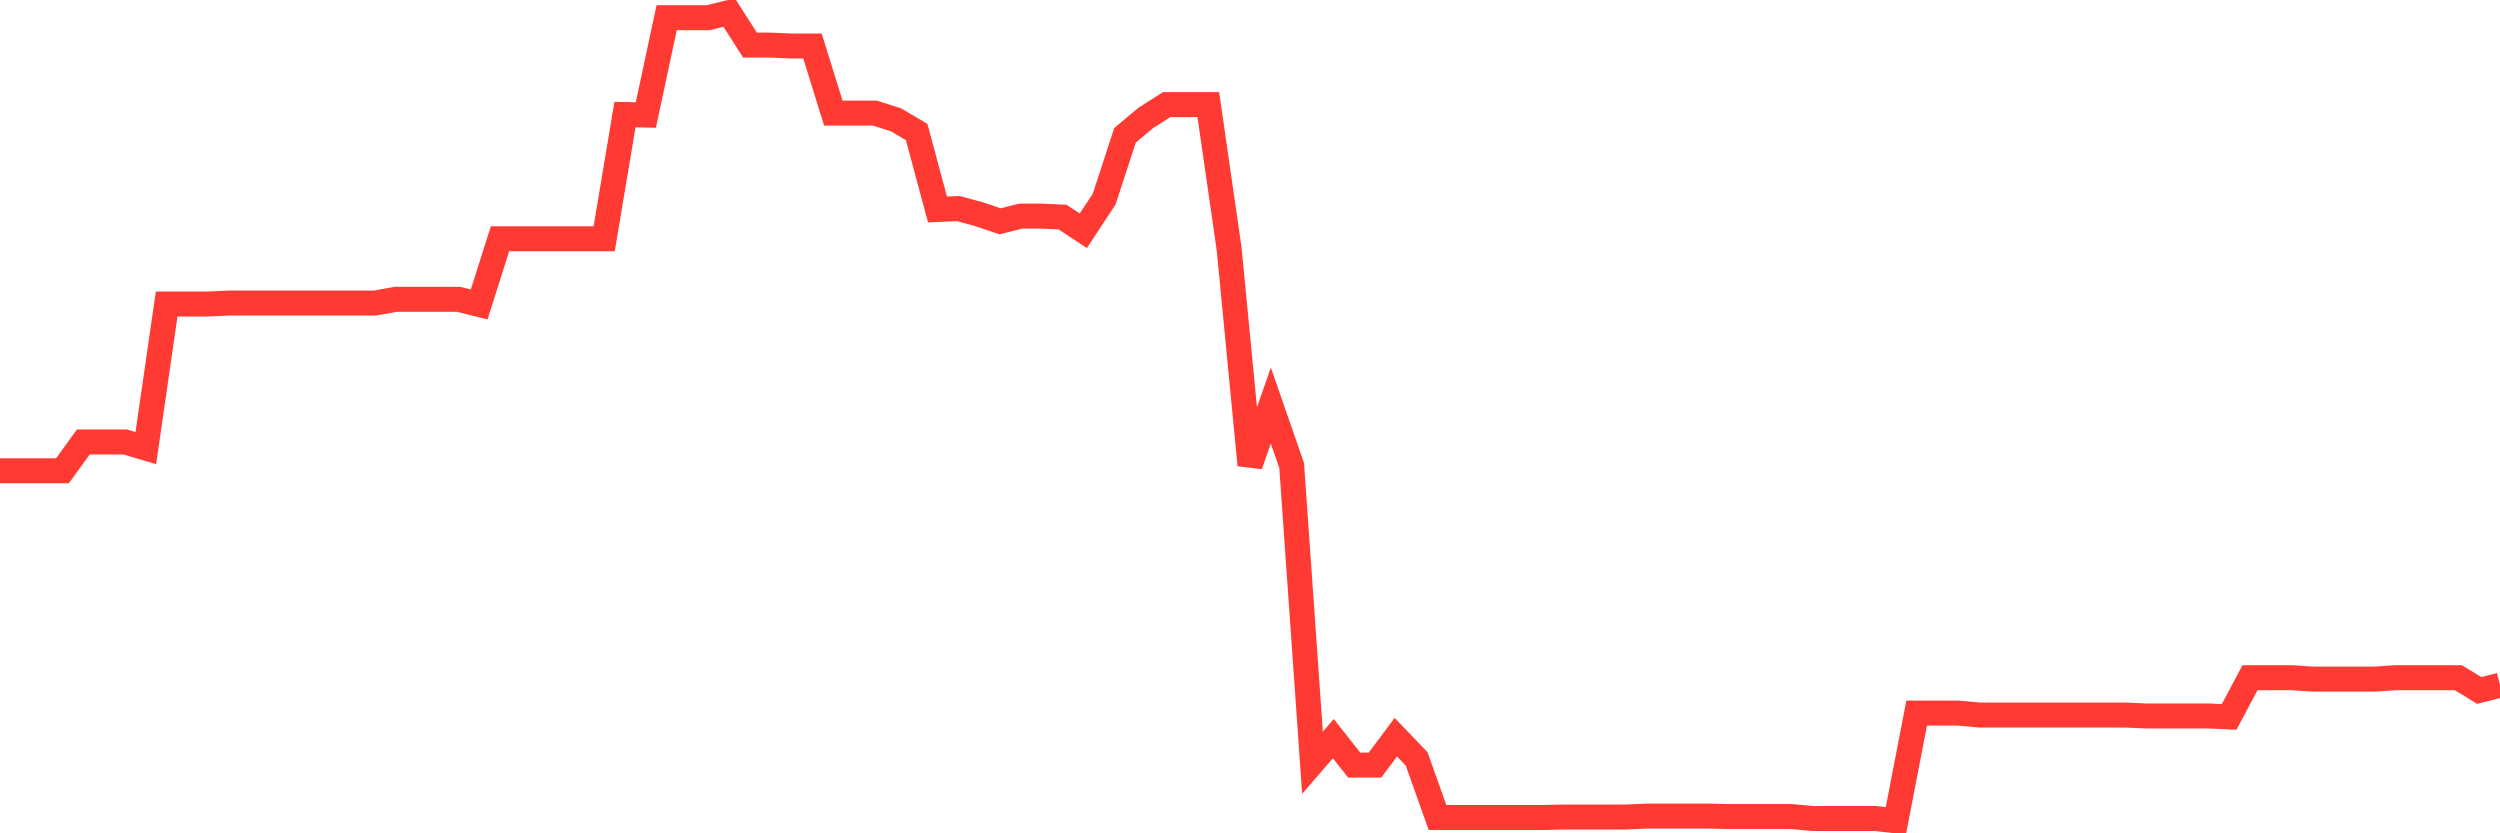 <svg
  xmlns="http://www.w3.org/2000/svg"
  xmlns:xlink="http://www.w3.org/1999/xlink"
  width="120"
  height="40"
  viewBox="0 0 120 40"
  preserveAspectRatio="none"
>
  <polyline
    points="0,22.596 1,22.596 2,22.596 3,22.596 4,21.213 5,21.213 6,21.213 7,21.508 8,14.592 9,14.592 10,14.592 11,14.546 12,14.546 13,14.546 14,14.546 15,14.546 16,14.546 17,14.546 18,14.546 19,14.365 20,14.365 21,14.365 22,14.365 23,14.614 24,11.462 25,11.462 26,11.462 27,11.462 28,11.462 29,11.462 30,5.498 31,5.521 32,0.849 33,0.849 34,0.849 35,0.6 36,2.165 37,2.165 38,2.21 39,2.21 40,5.43 41,5.43 42,5.43 43,5.748 44,6.337 45,10.056 46,10.011 47,10.283 48,10.623 49,10.374 50,10.374 51,10.419 52,11.077 53,9.557 54,6.496 55,5.657 56,5.022 57,5.022 58,5.022 59,11.961 60,22.324 61,19.467 62,22.347 63,36.611 64,35.454 65,36.724 66,36.724 67,35.386 68,36.429 69,39.241 70,39.241 71,39.241 72,39.241 73,39.241 74,39.241 75,39.219 76,39.219 77,39.219 78,39.219 79,39.173 80,39.173 81,39.173 82,39.173 83,39.196 84,39.196 85,39.196 86,39.196 87,39.287 88,39.287 89,39.287 90,39.287 91,39.4 92,34.23 93,34.23 94,34.23 95,34.32 96,34.32 97,34.32 98,34.32 99,34.32 100,34.32 101,34.32 102,34.32 103,34.366 104,34.366 105,34.366 106,34.366 107,34.411 108,32.529 109,32.529 110,32.529 111,32.597 112,32.597 113,32.597 114,32.597 115,32.529 116,32.529 117,32.529 118,32.529 119,33.141 120,32.892"
    fill="none"
    stroke="#ff3a33"
    stroke-width="1.2"
  >
  </polyline>
</svg>